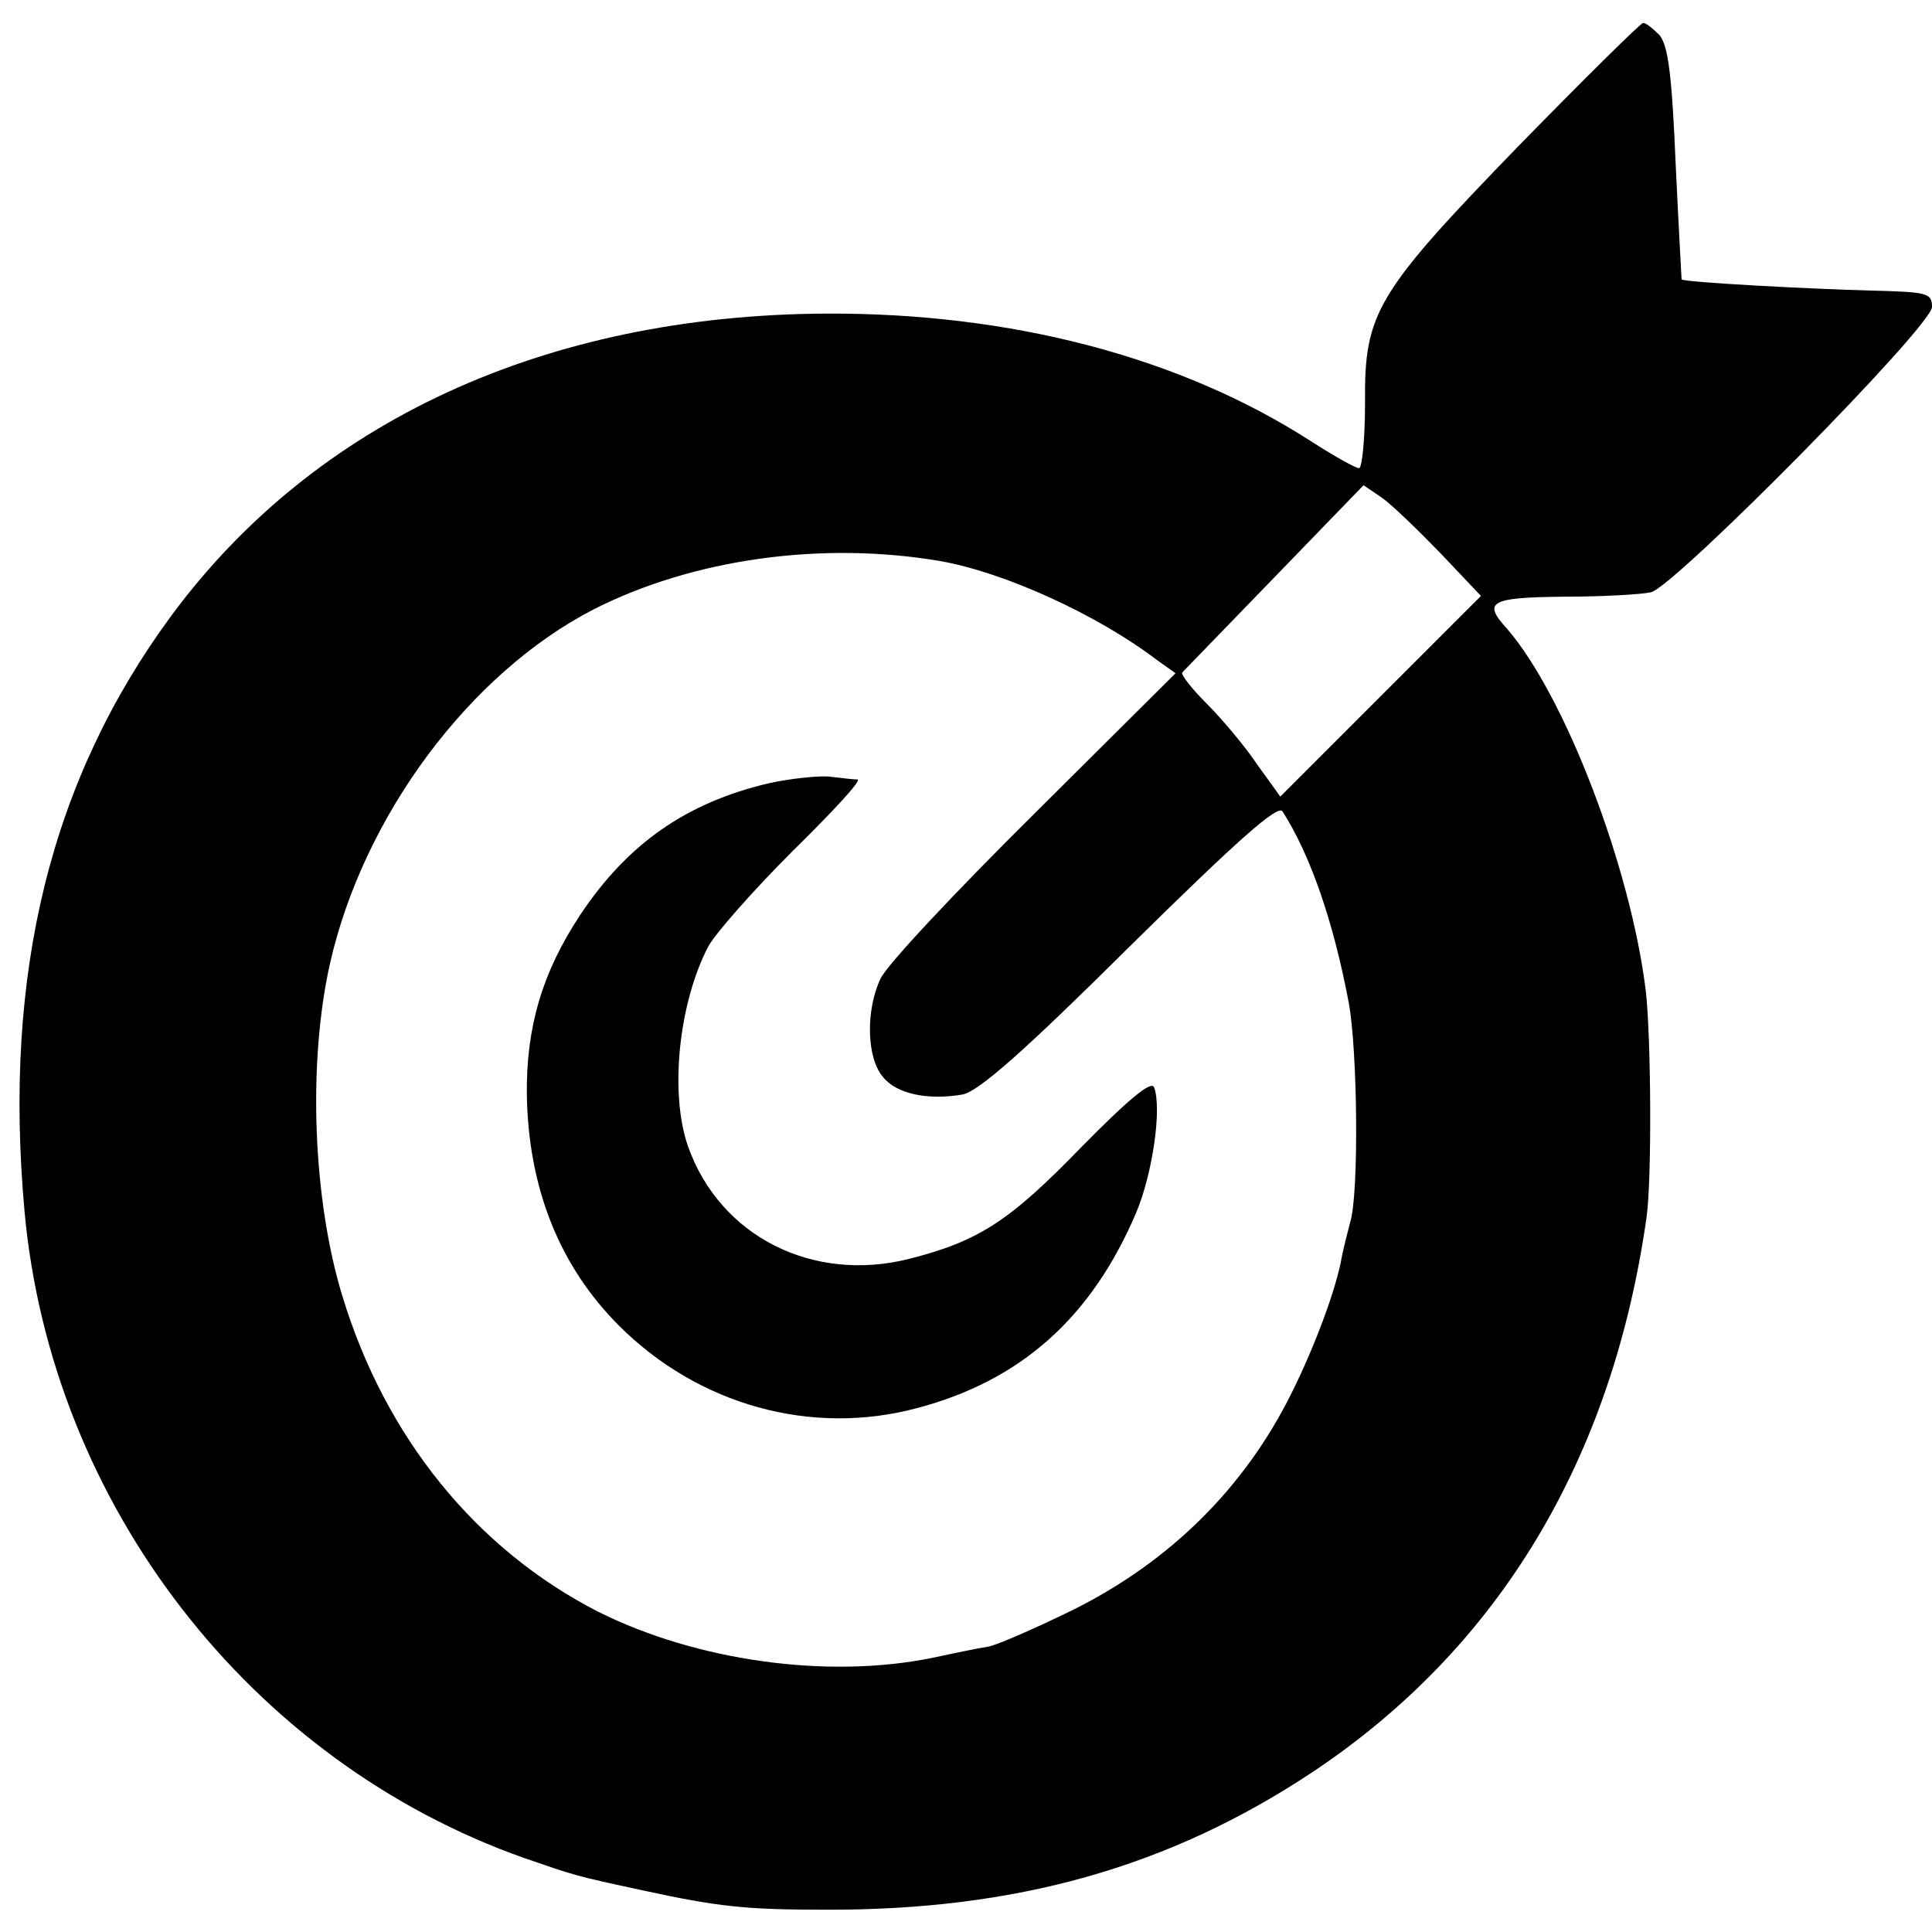 <?xml version="1.0" standalone="no"?>
<!DOCTYPE svg PUBLIC "-//W3C//DTD SVG 20010904//EN"
 "http://www.w3.org/TR/2001/REC-SVG-20010904/DTD/svg10.dtd">
<svg version="1.0" xmlns="http://www.w3.org/2000/svg"
 width="260pt" height="260pt" viewBox="0 0 260 260"
 preserveAspectRatio="xMidYMid meet">
<g transform="translate(0,260) scale(0.1,-0.1)"
fill="#000000" stroke="none">
<path d="M2045 2405 c-194 -200 -209 -226 -208 -347 0 -49 -4 -88 -8 -88 -5 0
-35 17 -66 37 -176 113 -403 172 -651 171 -378 -2 -688 -145 -881 -406 -163
-221 -227 -482 -198 -802 36 -395 304 -741 674 -871 67 -23 65 -23 158 -43
101 -22 139 -26 245 -26 257 -1 463 57 656 185 251 167 404 421 450 748 7 52
6 237 -1 302 -20 167 -109 399 -187 489 -33 36 -23 42 76 43 52 0 105 3 118 6
33 9 378 358 378 384 0 19 -7 20 -82 22 -80 2 -251 11 -255 15 0 0 -4 71 -8
156 -5 119 -10 159 -22 173 -9 9 -19 17 -22 16 -3 0 -78 -74 -166 -164z m-106
-550 l54 -57 -135 -135 -135 -135 -31 43 c-16 24 -47 61 -68 82 -20 20 -35 39
-33 42 2 2 58 60 124 128 l120 124 25 -17 c14 -10 49 -44 79 -75z m-674 -10
c86 -15 212 -72 293 -134 l24 -17 -191 -190 c-105 -104 -198 -203 -206 -221
-20 -42 -19 -106 3 -132 18 -23 60 -32 107 -24 22 4 84 59 226 200 144 142
199 191 205 181 37 -58 68 -146 89 -257 12 -64 14 -258 2 -296 -3 -11 -8 -31
-11 -45 -7 -43 -37 -123 -68 -185 -63 -127 -163 -226 -293 -291 -49 -24 -101
-47 -115 -50 -14 -2 -47 -9 -75 -15 -142 -29 -318 -4 -450 62 -164 84 -286
234 -344 424 -40 130 -47 314 -17 448 45 199 188 391 355 477 134 68 307 92
466 65z"/>
<path d="M1035 1546 c-111 -26 -190 -81 -254 -177 -51 -77 -73 -151 -72 -242
2 -126 44 -231 124 -311 107 -107 259 -149 401 -111 140 37 235 122 295 263
22 52 35 141 24 169 -4 9 -36 -18 -97 -80 -97 -100 -138 -127 -232 -151 -130
-33 -255 30 -298 151 -25 71 -13 192 27 269 9 17 60 75 113 128 54 53 94 96
88 97 -5 0 -22 2 -39 4 -16 1 -53 -3 -80 -9z"/>
</g>
</svg>

